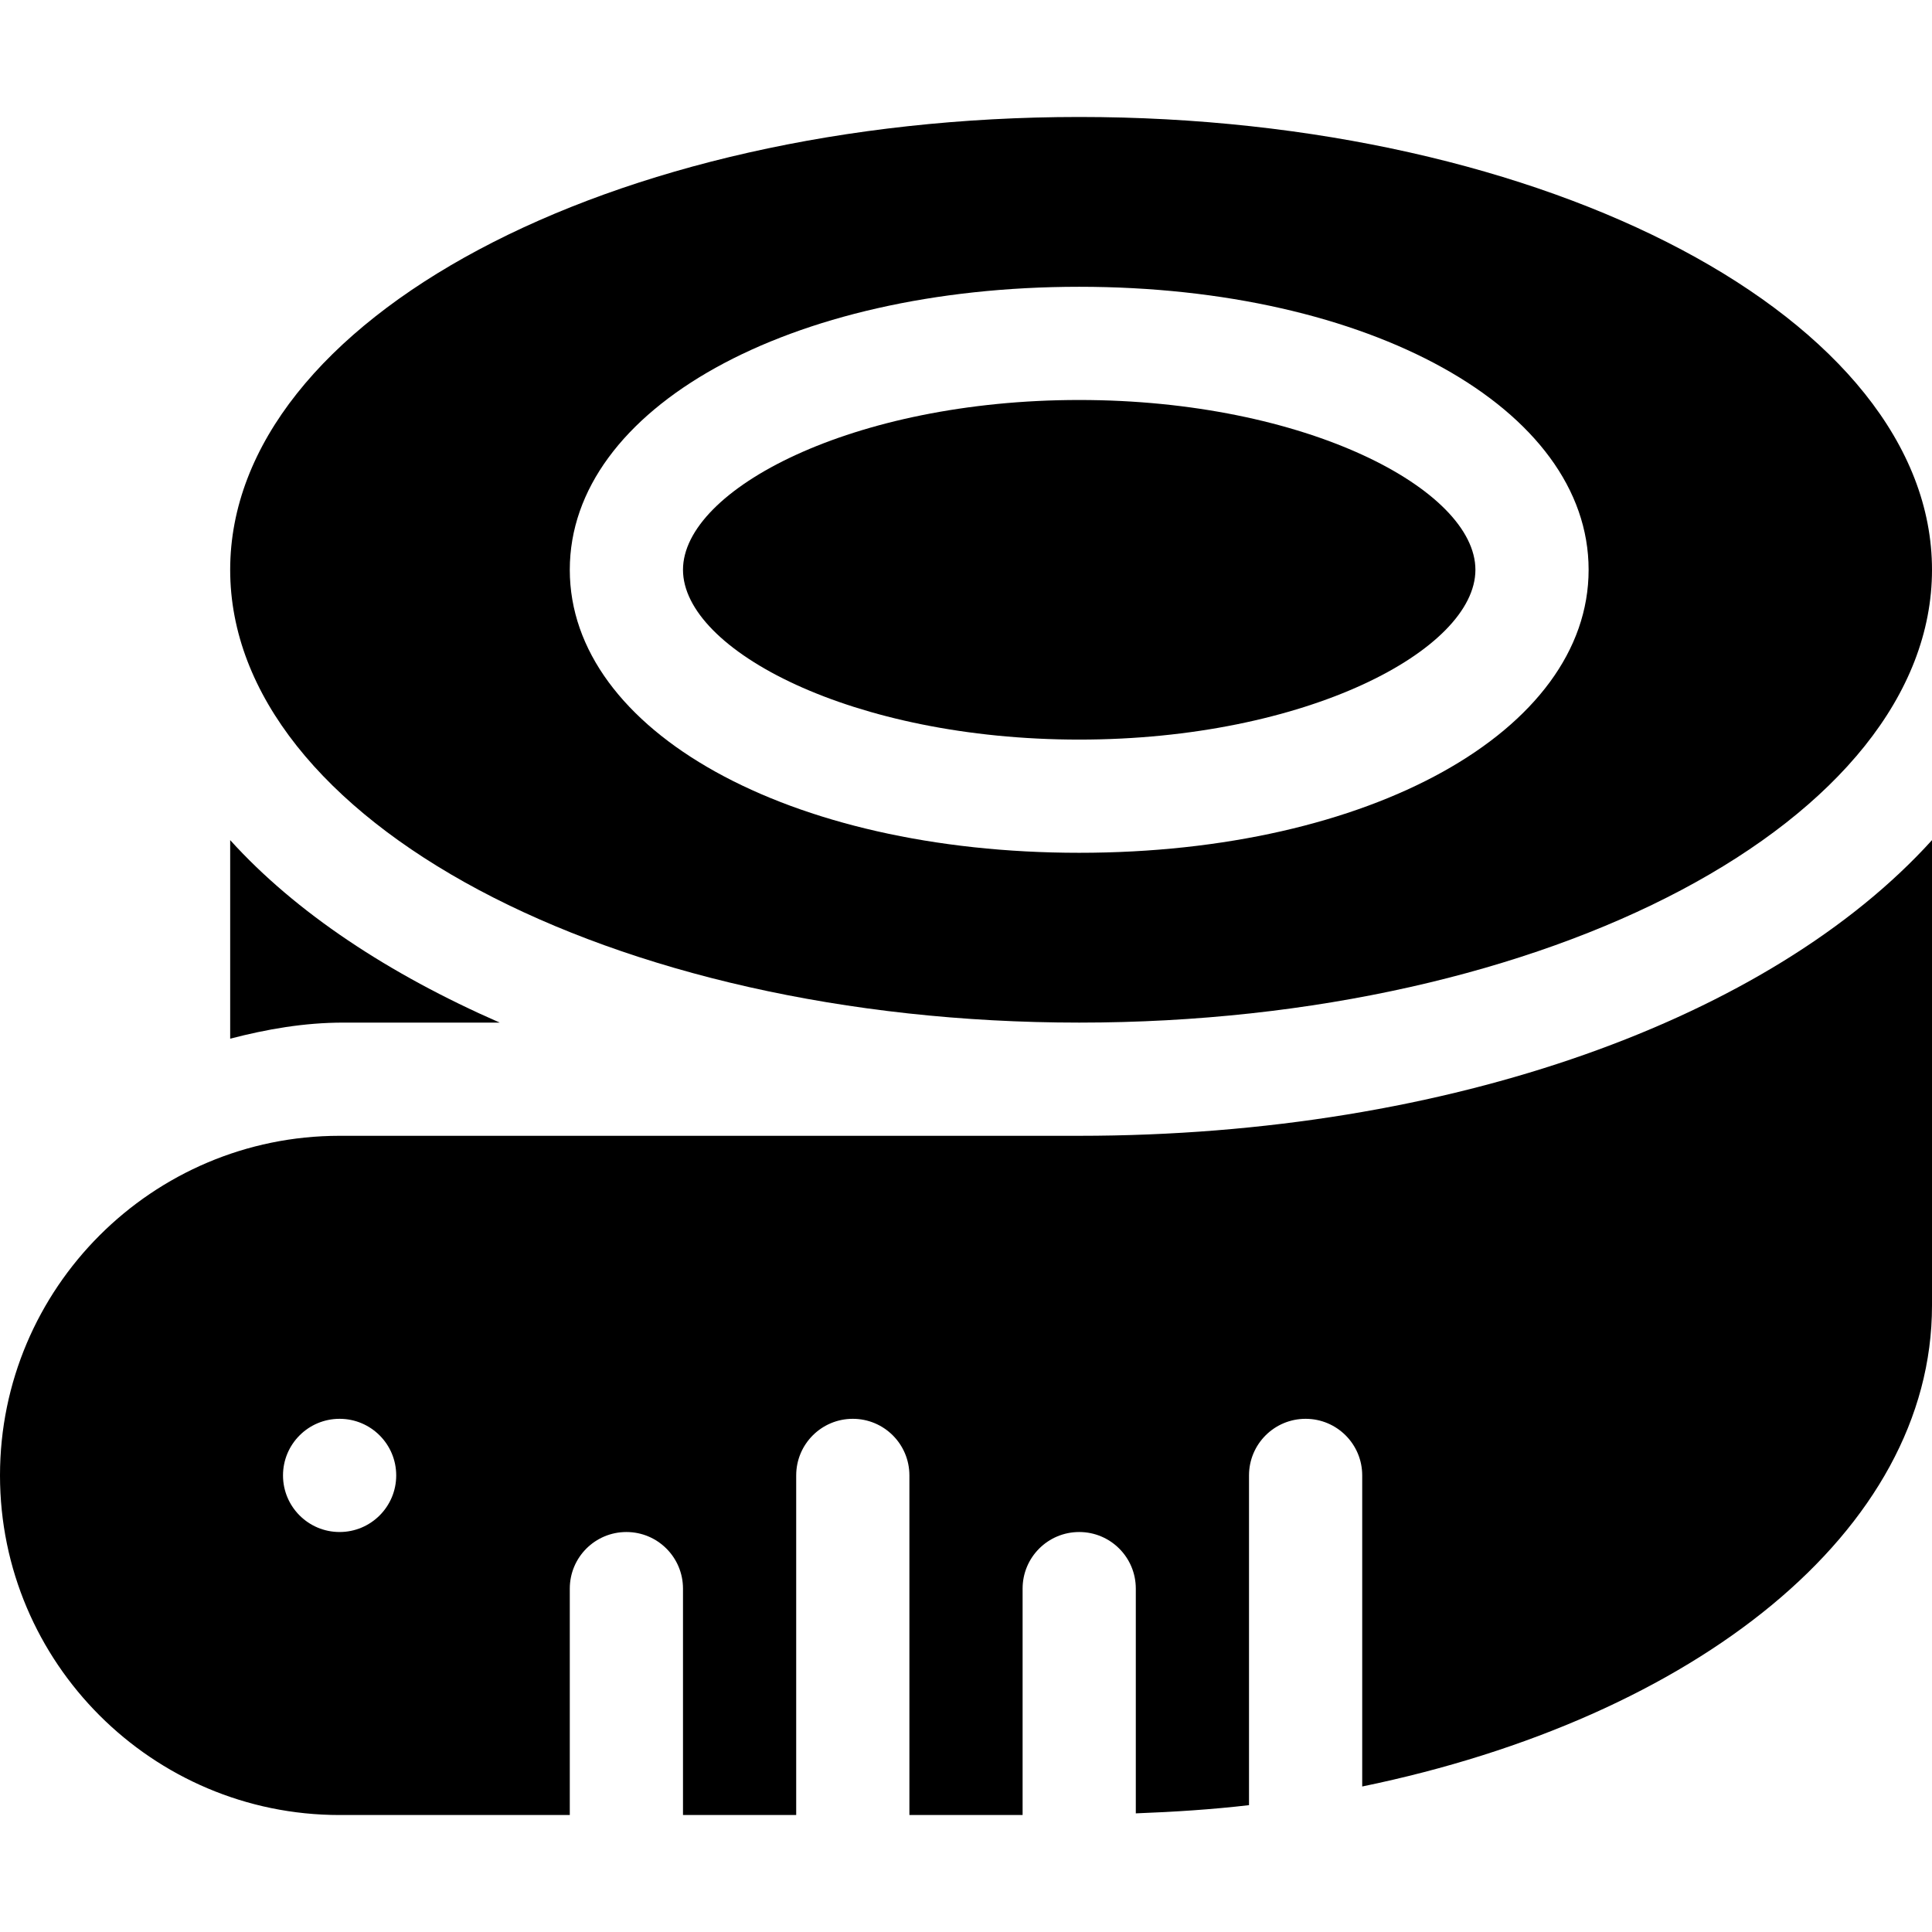 <?xml version="1.0" encoding="iso-8859-1"?>
<!-- Generator: Adobe Illustrator 19.0.0, SVG Export Plug-In . SVG Version: 6.00 Build 0)  -->
<svg version="1.1" id="Capa_1" xmlns="http://www.w3.org/2000/svg" xmlns:xlink="http://www.w3.org/1999/xlink" x="0px" y="0px"
	 viewBox="0 0 512 512" style="enable-background:new 0 0 512 512;" xml:space="preserve">
<g>
	<g>
		<path d="M286,106c-60.103,0-105,23.76-105,45s44.897,45,105,45c60.103,0,105-23.76,105-45S346.103,106,286,106z"/>
	</g>
</g>
<g>
	<g>
		<path d="M286,31C161.735,31,61,84.725,61,151s100.735,120,225,120s226-53.725,226-120S410.265,31,286,31z M286,226
			c-76.963,0-135-32.241-135-75c0-42.759,58.037-75,135-75s135,32.241,135,75C421,193.759,362.963,226,286,226z"/>
	</g>
</g>
<g>
	<g>
		<path d="M61,222.64v52.621C70.646,272.754,80.581,271,91,271h41.424C103.041,258.13,78.384,241.846,61,222.64z"/>
	</g>
</g>
<g>
	<g>
		<path d="M286,301H90c-49.629,0-90,40.371-90,90c0,49.629,40.371,90,90,90h61v-60c0-8.291,6.709-15,15-15s15,6.709,15,15v60h30v-90
			c0-8.291,6.709-15,15-15s15,6.709,15,15v90h30v-60c0-8.291,6.709-15,15-15c8.291,0,15,6.709,15,15v59.559
			c10.197-0.386,20.253-1.033,30-2.175V391c0-8.291,6.709-15,15-15c8.291,0,15,6.709,15,15v82.438
			C449.162,455.272,512,405.826,512,346V222.64C469.43,269.665,384.599,301,286,301z M90,406c-8.284,0-15-6.716-15-15
			s6.716-15,15-15s15,6.716,15,15S98.284,406,90,406z"/>
	</g>
</g>
<g>
</g>
<g>
</g>
<g>
</g>
<g>
</g>
<g>
</g>
<g>
</g>
<g>
</g>
<g>
</g>
<g>
</g>
<g>
</g>
<g>
</g>
<g>
</g>
<g>
</g>
<g>
</g>
<g>
</g>
</svg>
